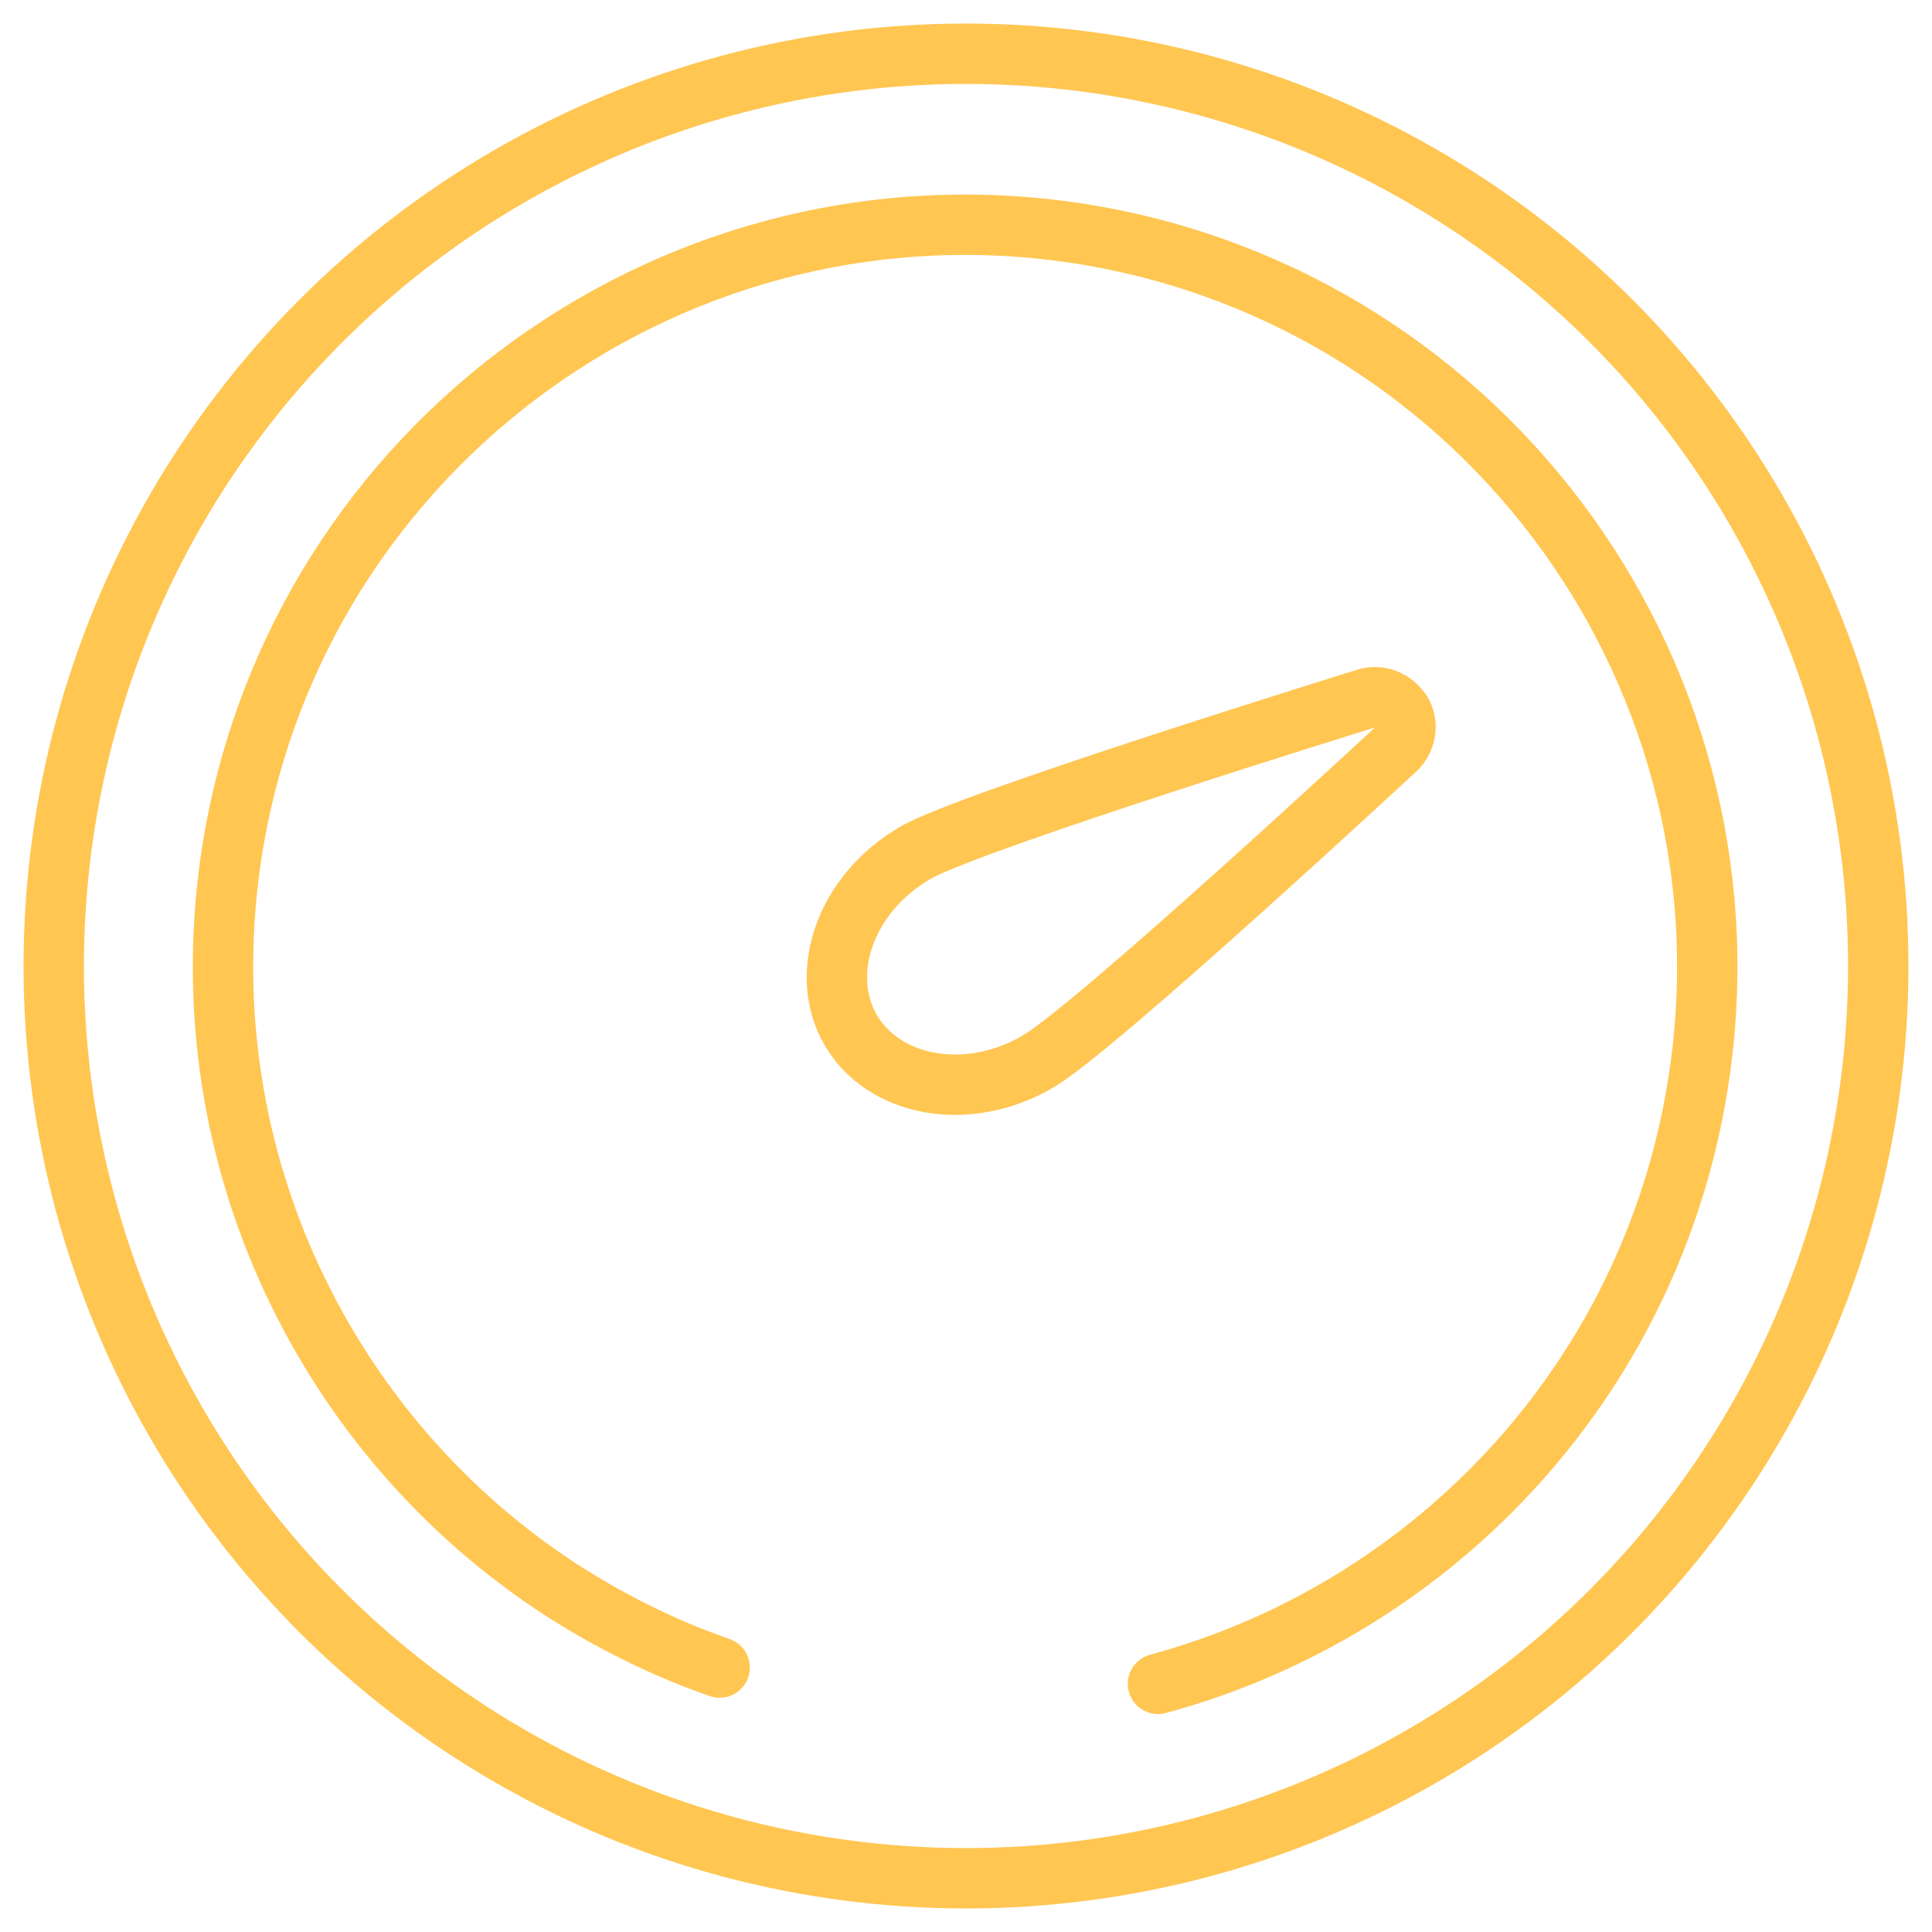 <?xml version="1.0" encoding="UTF-8"?>
<svg id="_Слой_1" data-name="Слой 1" xmlns="http://www.w3.org/2000/svg" viewBox="0 0 32 32">
  <defs>
    <style>
      .cls-1, .cls-2 {
        stroke-linecap: round;
        stroke-linejoin: round;
      }

      .cls-1, .cls-2, .cls-3 {
        fill: none;
        stroke: #FFC652;
      }

      .cls-2 {
        fill-rule: evenodd;
      }

      .cls-3 {
        stroke-miterlimit: 10;
      }
    </style>
  </defs>
  <circle class="cls-3" cx="16" cy="16" r="15.11"/>
  <path class="cls-2" d="M11.92,27.62c-.95-.33-1.84-.78-2.66-1.31-3.85-2.52-6.12-7.12-5.45-11.99,.94-6.72,7.15-11.41,13.87-10.48,6.72,.94,11.41,7.15,10.48,13.87-.7,5.04-4.36,8.93-8.98,10.18"/>
  <path class="cls-1" d="M23.21,11.8c-.12-.2-.36-.3-.58-.23,0,0-6.53,2.02-7.46,2.55-1.18,.68-1.62,2.01-1.08,2.94,.54,.93,1.91,1.21,3.09,.53,.93-.53,5.94-5.18,5.94-5.18h0c.17-.16,.21-.42,.09-.62Z"/>
</svg>